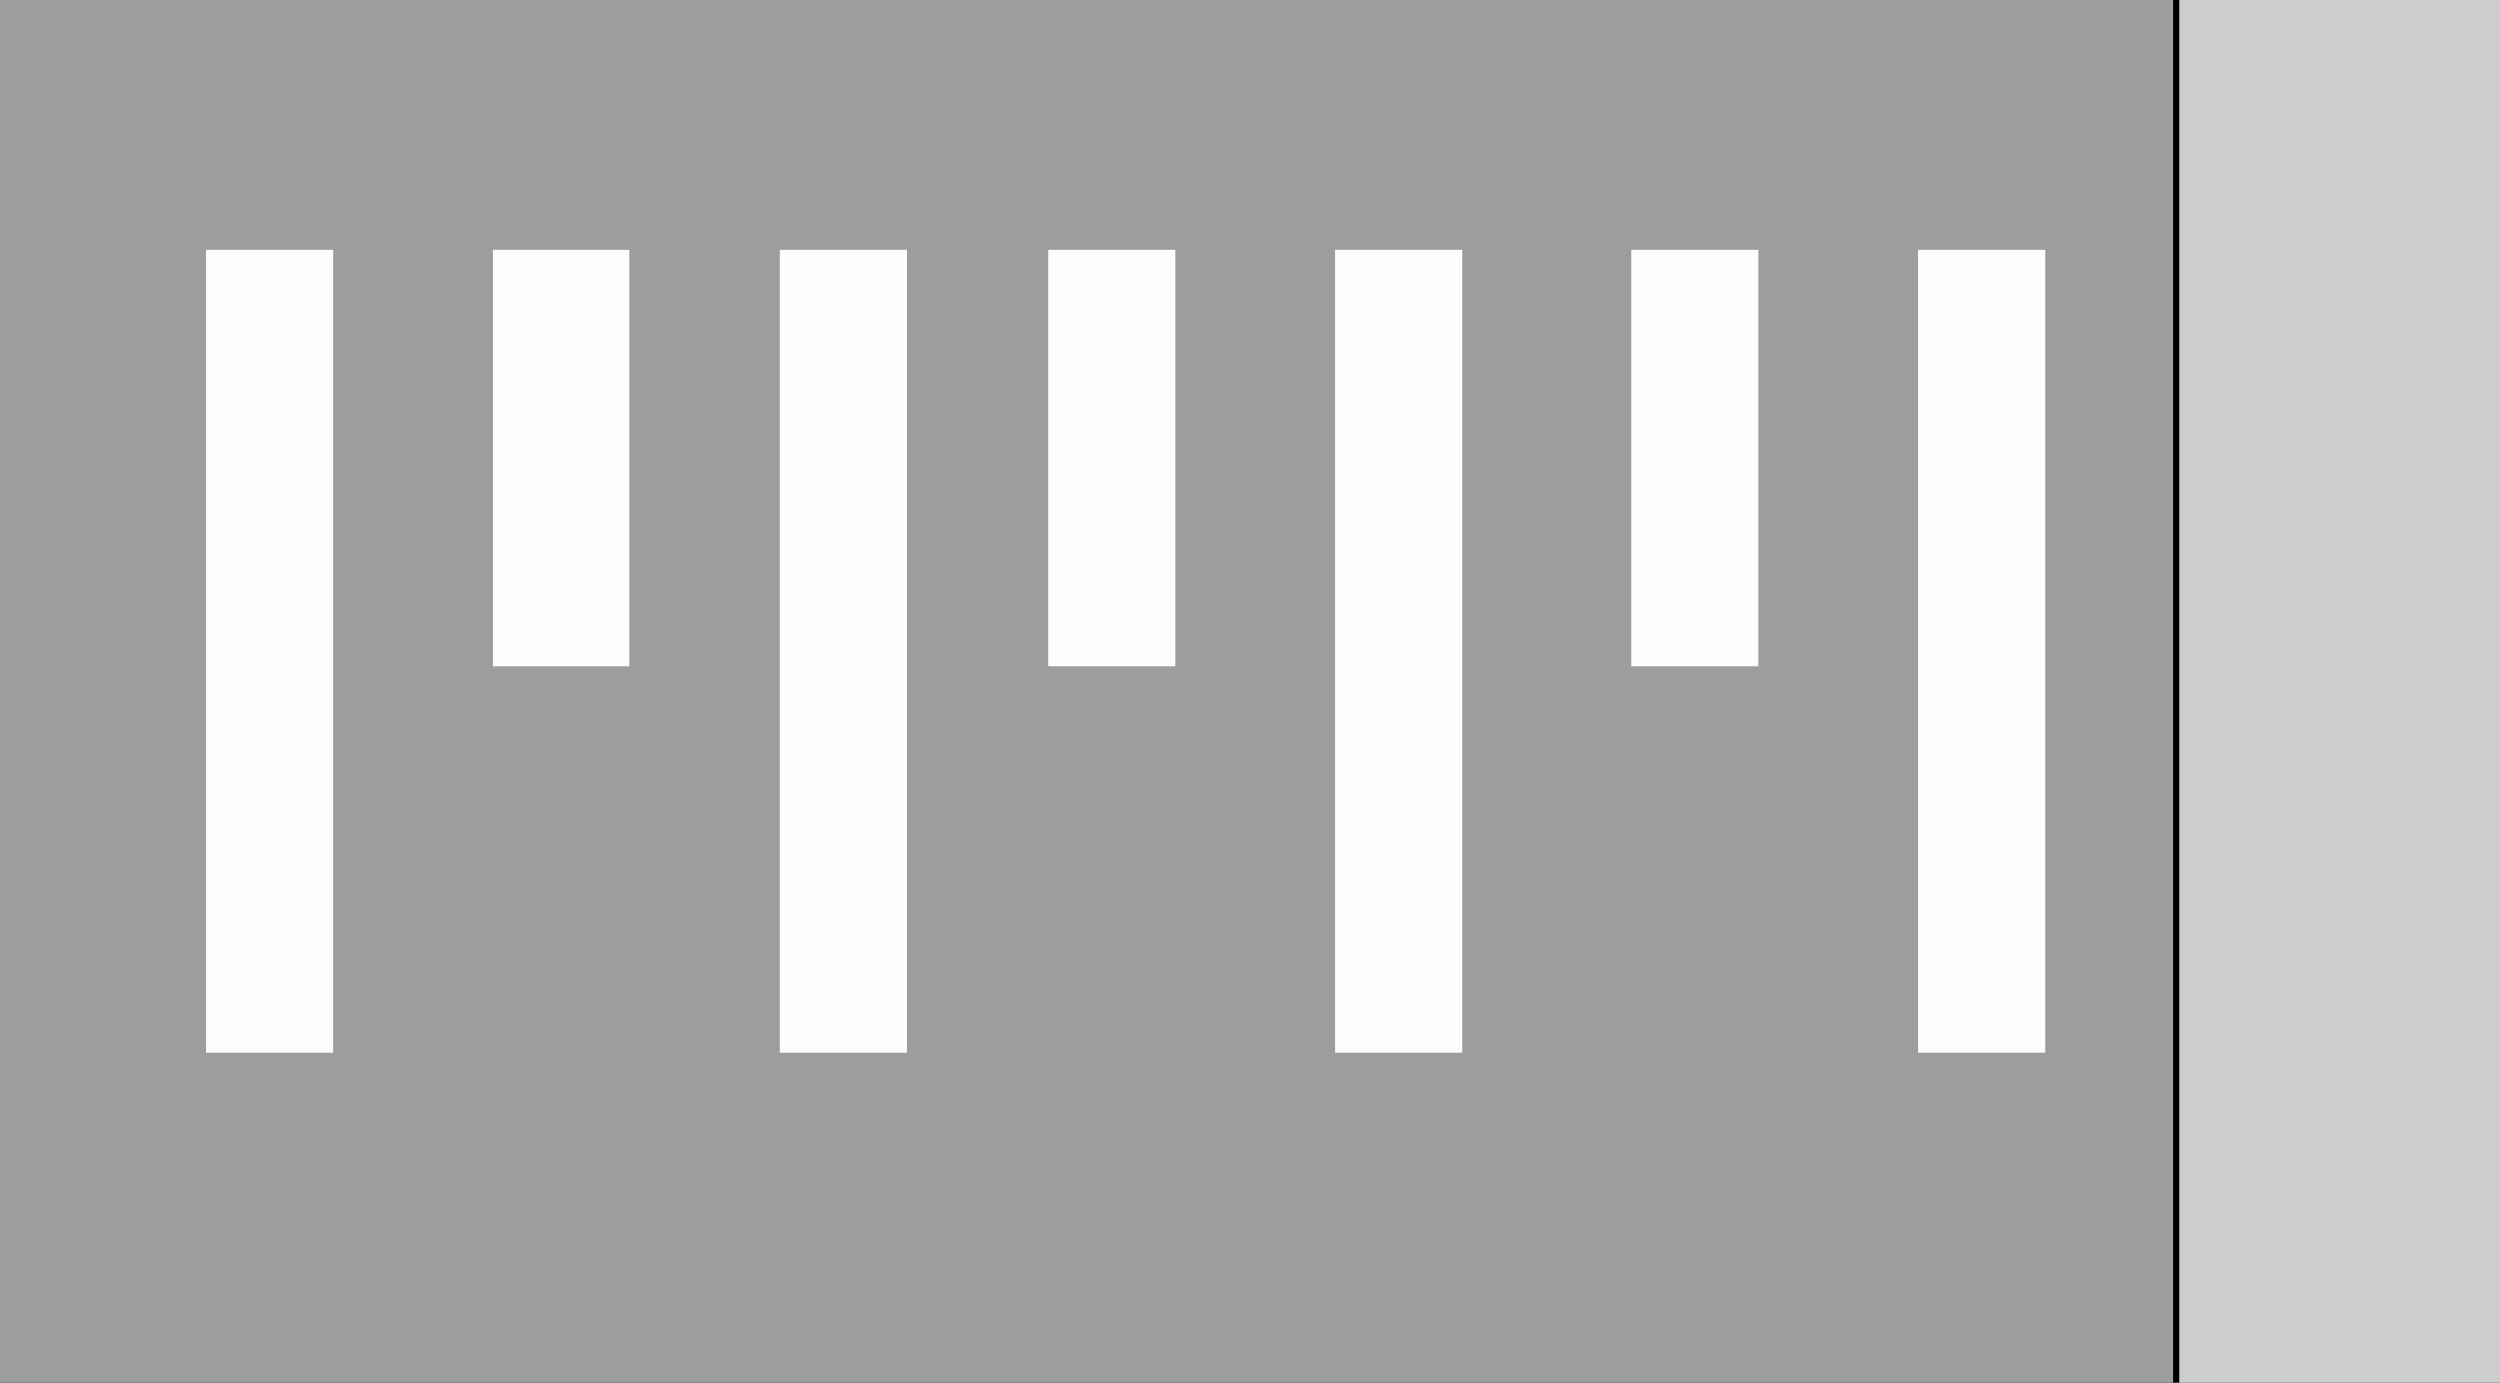 <?xml version="1.0" encoding="UTF-8" standalone="no"?>
<!-- Created with Inkscape (http://www.inkscape.org/) -->
<svg
   xmlns:dc="http://purl.org/dc/elements/1.1/"
   xmlns:cc="http://web.resource.org/cc/"
   xmlns:rdf="http://www.w3.org/1999/02/22-rdf-syntax-ns#"
   xmlns:svg="http://www.w3.org/2000/svg"
   xmlns="http://www.w3.org/2000/svg"
   xmlns:sodipodi="http://sodipodi.sourceforge.net/DTD/sodipodi-0.dtd"
   xmlns:inkscape="http://www.inkscape.org/namespaces/inkscape"
   version="1.0"
   width="270.136"
   height="149.395"
   id="svg4675"
   sodipodi:version="0.32"
   inkscape:version="0.45.1"
   sodipodi:docname="Znak_P-14.svg"
   inkscape:output_extension="org.inkscape.output.svg.inkscape"
   sodipodi:docbase="D:\Documents and Settings\Maciek\Pulpit">
  <rect width="100%" height="100%" fill="#333333" stroke="none"/>
  <sodipodi:namedview
     inkscape:window-height="579"
     inkscape:window-width="840"
     inkscape:pageshadow="2"
     inkscape:pageopacity="0.0"
     guidetolerance="10.0"
     gridtolerance="10.0"
     objecttolerance="10.0"
     borderopacity="1.0"
     bordercolor="#666666"
     pagecolor="#ffffff"
     id="base"
     showgrid="true"
     inkscape:zoom="1.3832588"
     inkscape:cx="176.80421"
     inkscape:cy="74.627827"
     inkscape:window-x="132"
     inkscape:window-y="132"
     inkscape:current-layer="svg4675" />
  <defs
     id="defs4677" />
  <g
     id="layer5"
     transform="matrix(1.176,0,0,1.082,0,1.507)">
    <rect
       width="227.092"
       height="138.586"
       rx="0"
       ry="0"
       x="0"
       y="-1.952"
       style="fill:#9d9d9d;fill-opacity:1;fill-rule:evenodd;stroke:none;stroke-width:1px;stroke-linecap:butt;stroke-linejoin:miter;stroke-opacity:1"
       id="rect4683" />
  </g>
  <g
     id="layer6"
     transform="matrix(0.503,0,0,1.165,148.297,-27.362)">
    <rect
       width="107.779"
       height="145.14"
       rx="17.269"
       ry="0"
       x="172.664"
       y="14.794"
       style="fill:#cdcdcd;fill-opacity:1;fill-rule:evenodd;stroke:#000000;stroke-width:1.323;stroke-linecap:butt;stroke-linejoin:miter;stroke-miterlimit:4;stroke-dasharray:none;stroke-opacity:1"
       id="rect9400" />
  </g>
  <rect
     style="opacity:0.98;fill:#ffffff;fill-opacity:1;fill-rule:evenodd;stroke:none;stroke-width:7.5;stroke-miterlimit:4;stroke-dasharray:none;stroke-opacity:1"
     id="rect2165"
     width="13.736"
     height="86.752"
     x="207.264"
     y="26.996" />
  <rect
     style="opacity:0.98;fill:#ffffff;fill-opacity:1;fill-rule:evenodd;stroke:none;stroke-width:7.5;stroke-miterlimit:4;stroke-dasharray:none;stroke-opacity:1"
     id="rect2167"
     width="13.736"
     height="45"
     x="176.264"
     y="26.996" />
  <rect
     style="opacity:0.98;fill:#ffffff;fill-opacity:1;fill-rule:evenodd;stroke:none;stroke-width:7.5;stroke-miterlimit:4;stroke-dasharray:none;stroke-opacity:1"
     id="rect2169"
     width="13.736"
     height="86.752"
     x="144.264"
     y="26.996" />
  <rect
     style="opacity:0.98;fill:#ffffff;fill-opacity:1;fill-rule:evenodd;stroke:none;stroke-width:7.5;stroke-miterlimit:4;stroke-dasharray:none;stroke-opacity:1"
     id="rect2171"
     width="13.736"
     height="45"
     x="113.264"
     y="26.996" />
  <rect
     style="opacity:0.98;fill:#ffffff;fill-opacity:1;fill-rule:evenodd;stroke:none;stroke-width:7.5;stroke-miterlimit:4;stroke-dasharray:none;stroke-opacity:1"
     id="rect2173"
     width="13.736"
     height="86.752"
     x="84.264"
     y="26.996" />
  <rect
     style="opacity:0.98;fill:#ffffff;fill-opacity:1;fill-rule:evenodd;stroke:none;stroke-width:7.5;stroke-miterlimit:4;stroke-dasharray:none;stroke-opacity:1"
     id="rect2175"
     width="14.736"
     height="45"
     x="53.264"
     y="26.996" />
  <rect
     style="opacity:0.98;fill:#ffffff;fill-opacity:1;fill-rule:evenodd;stroke:none;stroke-width:7.5;stroke-miterlimit:4;stroke-dasharray:none;stroke-opacity:1"
     id="rect2177"
     width="13.736"
     height="86.752"
     x="22.264"
     y="26.996" />
</svg>
